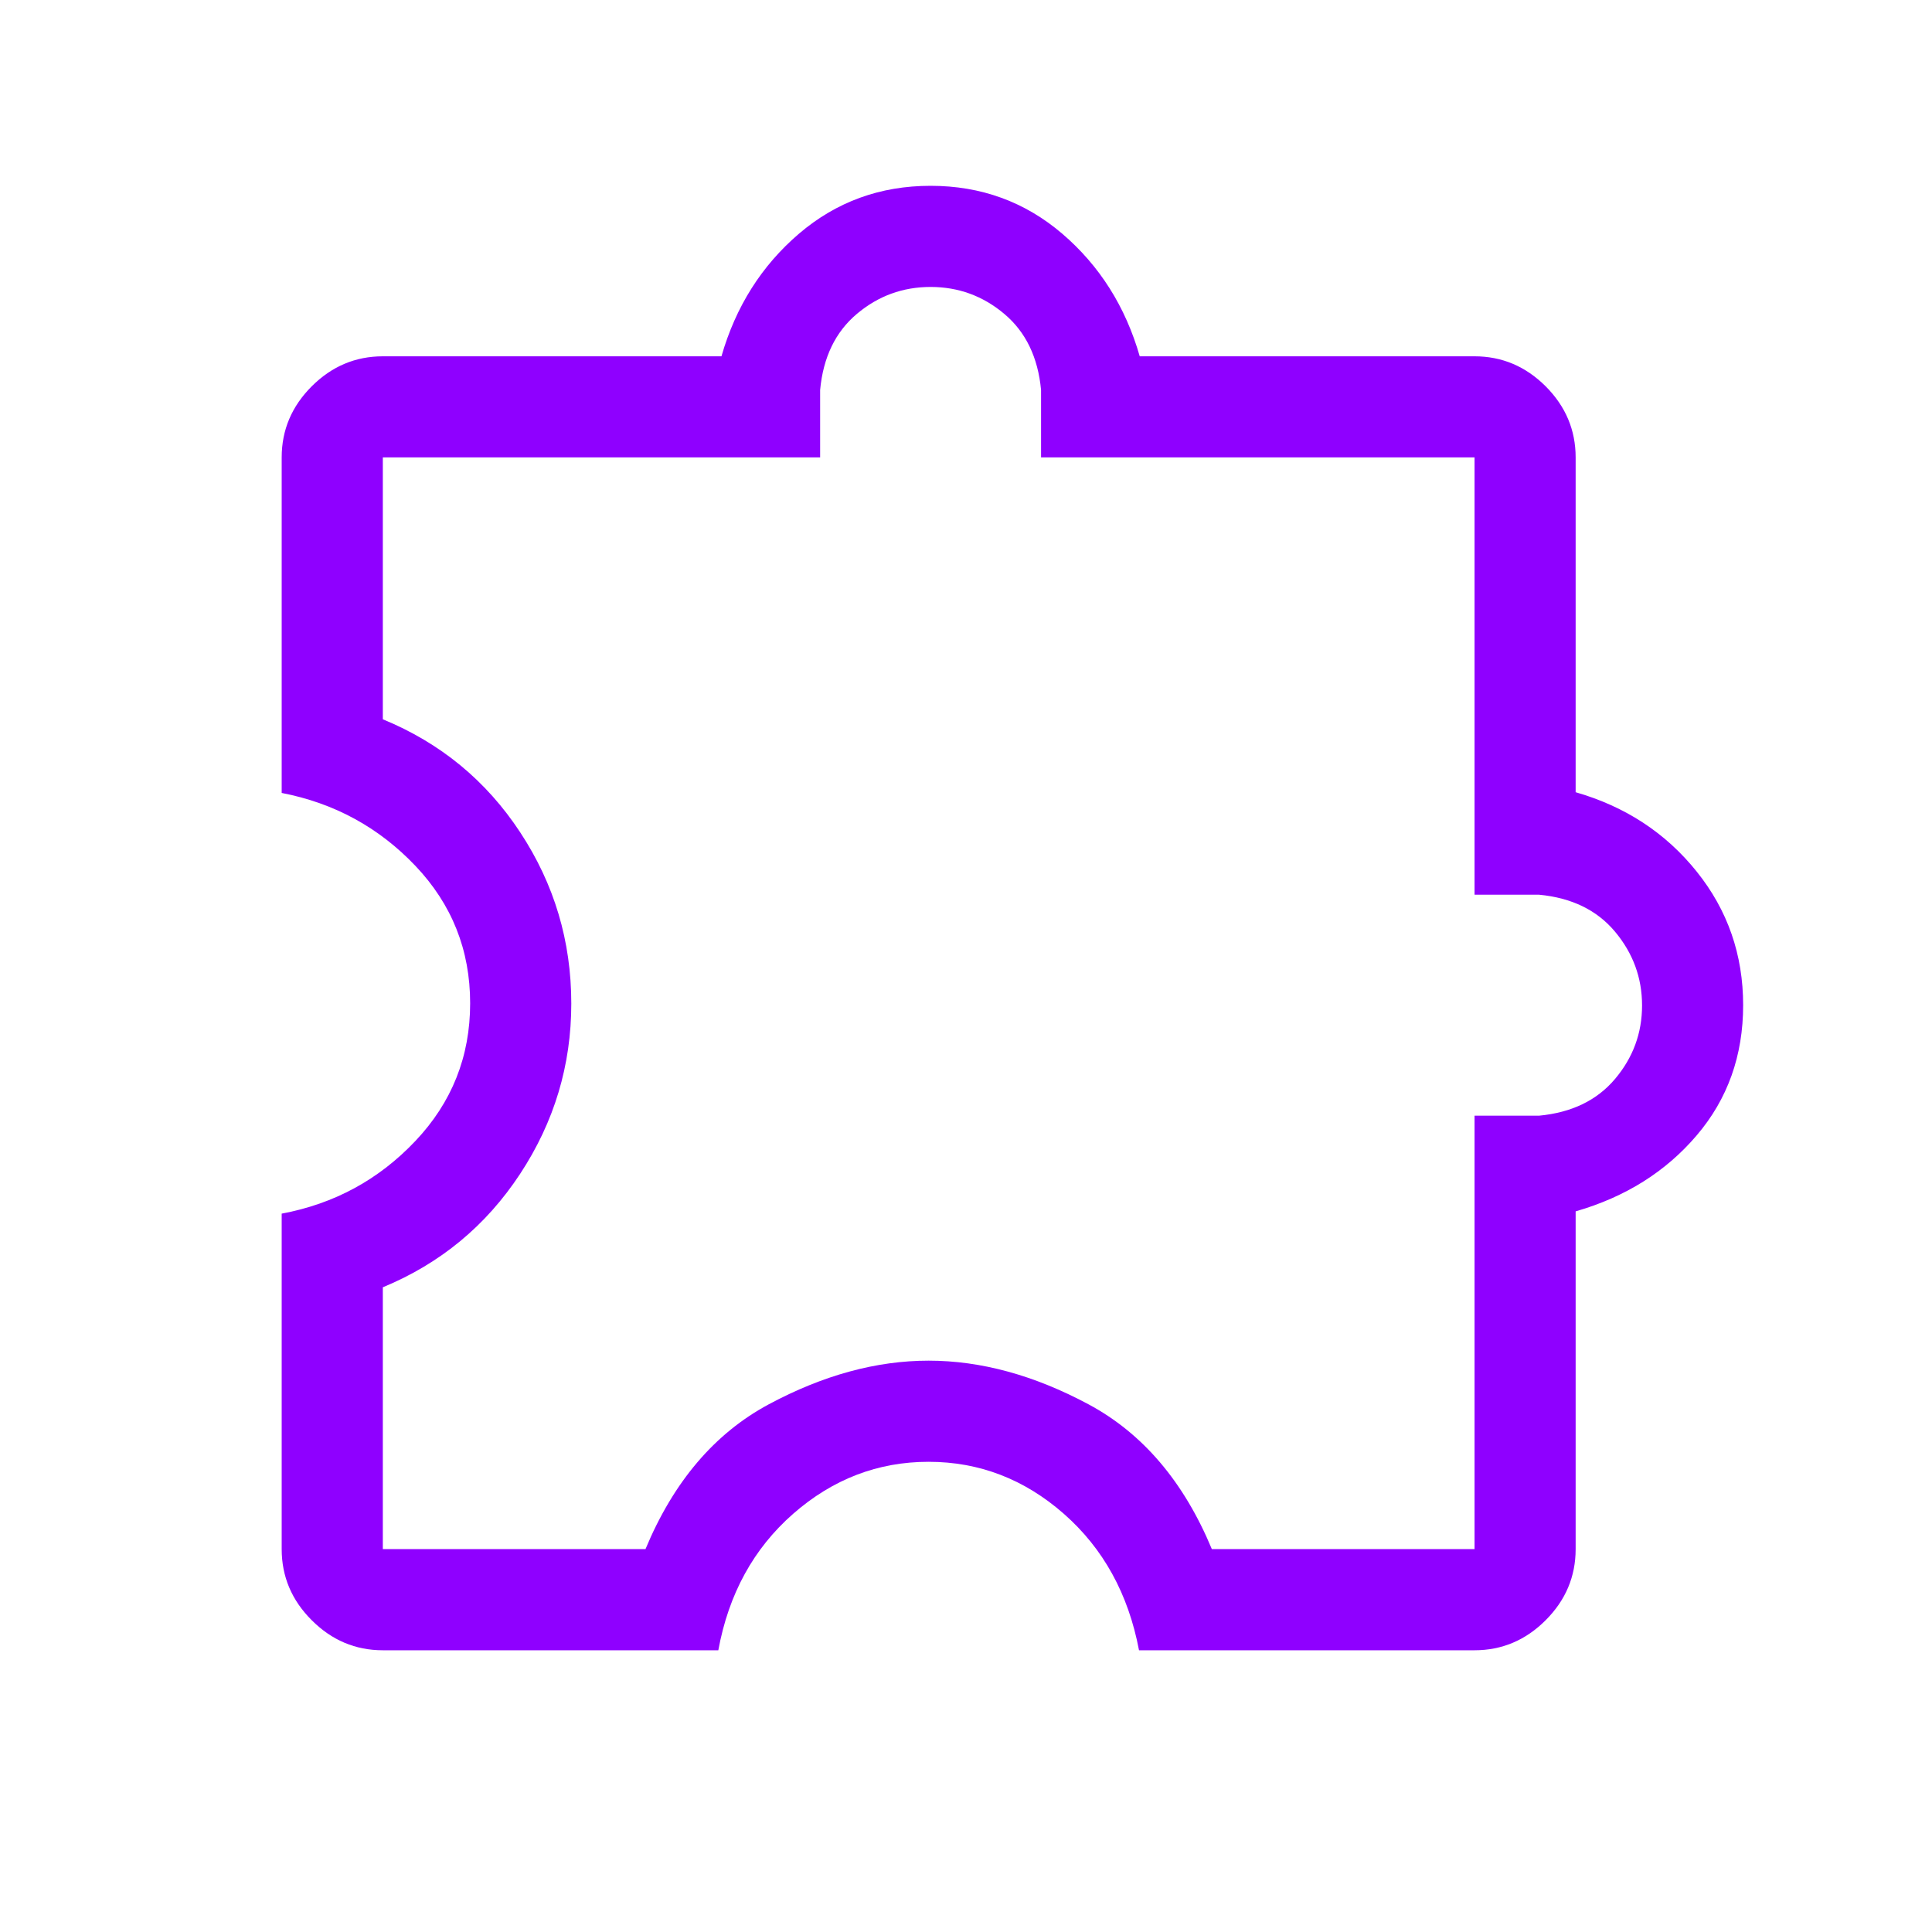 <svg width="40" height="40" viewBox="0 0 40 40" fill="none" xmlns="http://www.w3.org/2000/svg">
<mask id="mask0_2947_8827" style="mask-type:alpha" maskUnits="userSpaceOnUse" x="0" y="0" width="40" height="40">
<rect width="40" height="40" fill="#D9D9D9"/>
</mask>
<g mask="url(#mask0_2947_8827)">
<path d="M14.872 34.167H7.926C7.359 34.167 6.869 33.96 6.454 33.545C6.039 33.131 5.832 32.64 5.832 32.073V25.127C6.92 24.924 7.843 24.423 8.599 23.624C9.355 22.826 9.734 21.875 9.734 20.772C9.734 19.669 9.355 18.72 8.599 17.925C7.843 17.13 6.92 16.627 5.832 16.417V9.47C5.832 8.904 6.039 8.413 6.454 7.998C6.869 7.584 7.359 7.377 7.926 7.377H14.937C15.233 6.347 15.768 5.501 16.541 4.839C17.314 4.178 18.223 3.847 19.267 3.847C20.311 3.847 21.22 4.178 21.993 4.839C22.766 5.501 23.301 6.347 23.597 7.377H30.529C31.095 7.377 31.586 7.584 32.001 7.998C32.415 8.413 32.622 8.904 32.622 9.47V16.402C33.652 16.698 34.488 17.246 35.129 18.046C35.77 18.845 36.09 19.767 36.09 20.811C36.09 21.855 35.77 22.754 35.129 23.506C34.488 24.259 33.652 24.783 32.622 25.08V32.073C32.622 32.64 32.415 33.131 32.001 33.545C31.586 33.96 31.095 34.167 30.529 34.167H23.582C23.361 33 22.842 32.059 22.025 31.341C21.208 30.624 20.274 30.265 19.225 30.265C18.175 30.265 17.241 30.624 16.422 31.341C15.603 32.059 15.086 33 14.872 34.167ZM7.926 32.073H13.364C13.946 30.674 14.798 29.674 15.92 29.073C17.042 28.472 18.144 28.171 19.226 28.171C20.308 28.171 21.41 28.472 22.533 29.073C23.656 29.674 24.508 30.674 25.09 32.073H30.529V23.099H31.864C32.54 23.035 33.064 22.781 33.437 22.339C33.81 21.897 33.997 21.39 33.997 20.817C33.997 20.244 33.81 19.735 33.437 19.289C33.064 18.843 32.54 18.588 31.864 18.524H30.529V9.47H21.554V8.073C21.49 7.397 21.237 6.873 20.794 6.5C20.352 6.127 19.843 5.941 19.267 5.941C18.691 5.941 18.181 6.127 17.739 6.5C17.297 6.873 17.043 7.397 16.98 8.073V9.47H7.926V14.892C9.118 15.382 10.067 16.162 10.771 17.234C11.476 18.305 11.828 19.486 11.828 20.778C11.828 22.054 11.475 23.229 10.769 24.303C10.063 25.377 9.116 26.16 7.926 26.652V32.073Z" fill="#8F00FF"/>
</g>
</svg>
